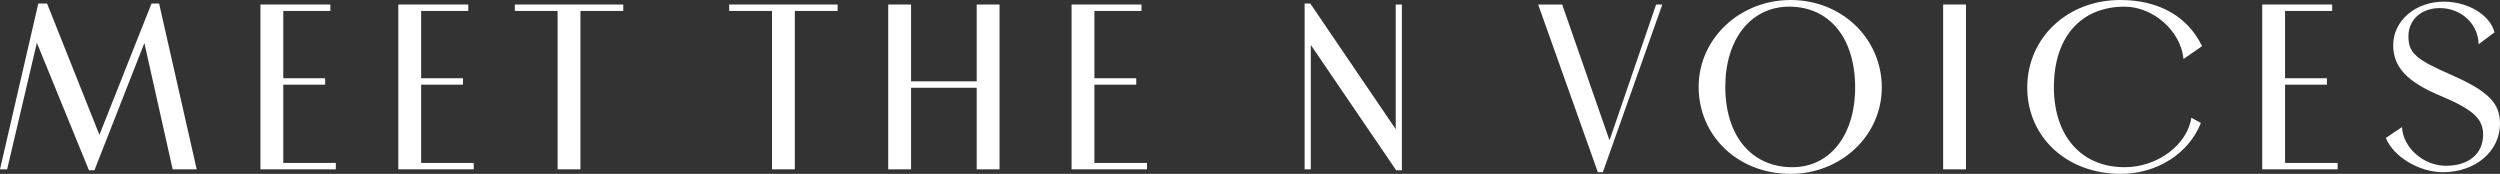 <?xml version="1.0" encoding="UTF-8"?>
<svg width="307.767px" height="21.404px" viewBox="0 0 307.767 21.404" version="1.1" xmlns="http://www.w3.org/2000/svg" xmlns:xlink="http://www.w3.org/1999/xlink">
    <rect x="0" y="0" width="307.767" height="21.404" fill="#333333" stroke="none"/>
    <title>Meet the N Voices</title>
    <g id="Page-1" stroke="none" stroke-width="1" fill="none" fill-rule="evenodd">
        <g id="For-Every-Woman---Desktop" transform="translate(-445.318, -902.153)" fill="#FFFFFF" fill-rule="nonzero">
            <g id="Meet-the-N-Voices" transform="translate(445.318, 902.153)">
                <polygon id="Path" points="0.878 20.847 4.538 5.27 10.951 20.964 11.624 20.964 17.773 5.3 21.257 20.847 24.215 20.847 19.588 0.439 18.651 0.439 12.239 16.602 5.797 0.439 4.714 0.439 0 20.847"></polygon>
                <polygon id="Path" points="41.343 20.847 41.343 20.057 34.873 20.057 34.873 10.424 40.026 10.424 40.026 9.633 34.873 9.633 34.873 1.347 40.67 1.347 40.67 0.556 32.062 0.556 32.062 20.847"></polygon>
                <polygon id="Path" points="58.318 20.847 58.318 20.057 51.847 20.057 51.847 10.424 57 10.424 57 9.633 51.847 9.633 51.847 1.347 57.645 1.347 57.645 0.556 49.036 0.556 49.036 20.847"></polygon>
                <polygon id="Path" points="71.457 20.847 71.457 1.347 76.727 1.347 76.727 0.556 63.376 0.556 63.376 1.347 68.646 1.347 68.646 20.847"></polygon>
                <polygon id="Path" points="97.848 20.847 97.848 1.347 103.118 1.347 103.118 0.556 89.766 0.556 89.766 1.347 95.037 1.347 95.037 20.847"></polygon>
                <polygon id="Path" points="112.158 20.847 112.158 10.804 120.239 10.804 120.239 20.847 123.05 20.847 123.05 0.556 120.239 0.556 120.239 10.014 112.158 10.014 112.158 0.556 109.347 0.556 109.347 20.847"></polygon>
                <polygon id="Path" points="141.199 20.847 141.199 20.057 134.728 20.057 134.728 10.424 139.881 10.424 139.881 9.633 134.728 9.633 134.728 1.347 140.525 1.347 140.525 0.556 131.917 0.556 131.917 20.847"></polygon>
                <polygon id="Path" points="172.583 20.964 172.583 0.556 171.822 0.556 171.822 15.899 161.31 0.439 160.608 0.439 160.608 20.847 161.369 20.847 161.369 5.534 171.88 20.964"></polygon>
                <polygon id="Path" points="197.322 21.199 204.642 0.556 203.881 0.556 198.142 17.275 192.315 0.556 189.358 0.556 196.707 21.199"></polygon>
                <path d="M231.661,10.775 C231.661,4.743 226.742,0 220.447,0 C214.151,0 209.115,4.773 209.115,10.687 C209.115,16.777 214.005,21.404 220.417,21.404 C226.654,21.404 231.661,16.69 231.661,10.775 Z M212.395,10.687 C212.395,4.802 215.557,0.82 220.271,0.82 C225.248,0.82 228.381,4.714 228.381,10.775 C228.381,16.631 225.278,20.584 220.651,20.584 C215.615,20.584 212.395,16.719 212.395,10.687 Z" id="Shape"></path>
                <polygon id="Path" points="242.025 20.847 242.025 0.556 239.214 0.556 239.214 20.847"></polygon>
                <path d="M270.943,15.138 L269.771,14.494 C269.274,17.832 265.584,20.584 261.573,20.584 C256.215,20.584 252.848,16.748 252.848,10.716 C252.848,4.597 256.156,0.82 261.544,0.82 C265.087,0.82 268.483,3.836 268.805,7.261 L271.089,5.68 C269.303,1.991 265.731,0 261.017,0 C254.517,0 249.568,4.656 249.568,10.775 C249.568,16.895 254.458,21.404 261.075,21.404 C265.526,21.404 269.449,18.915 270.943,15.138 Z" id="Path"></path>
                <polygon id="Path" points="287.777 20.847 287.777 20.057 281.306 20.057 281.306 10.424 286.459 10.424 286.459 9.633 281.306 9.633 281.306 1.347 287.104 1.347 287.104 0.556 278.495 0.556 278.495 20.847"></polygon>
                <path d="M307.767,15.226 C307.767,12.649 306.274,11.185 301.648,9.165 C297.373,7.291 296.495,6.5 296.495,4.48 C296.495,2.43 298.076,0.996 300.36,0.996 C302.995,0.996 305.103,2.957 305.132,5.446 L307.094,3.982 C306.538,1.845 303.844,0.205 300.857,0.205 C297.344,0.205 294.621,2.547 294.621,5.563 C294.621,8.257 296.319,10.072 300.447,11.8 C304.43,13.469 305.689,14.611 305.689,16.572 C305.689,18.915 303.932,20.408 301.121,20.408 C298.339,20.408 295.821,18.183 295.704,15.636 L293.713,16.982 C294.65,19.296 297.812,21.199 300.74,21.199 C304.752,21.199 307.767,18.622 307.767,15.226 Z" id="Path"></path>
            </g>
        </g>
    </g>
</svg>